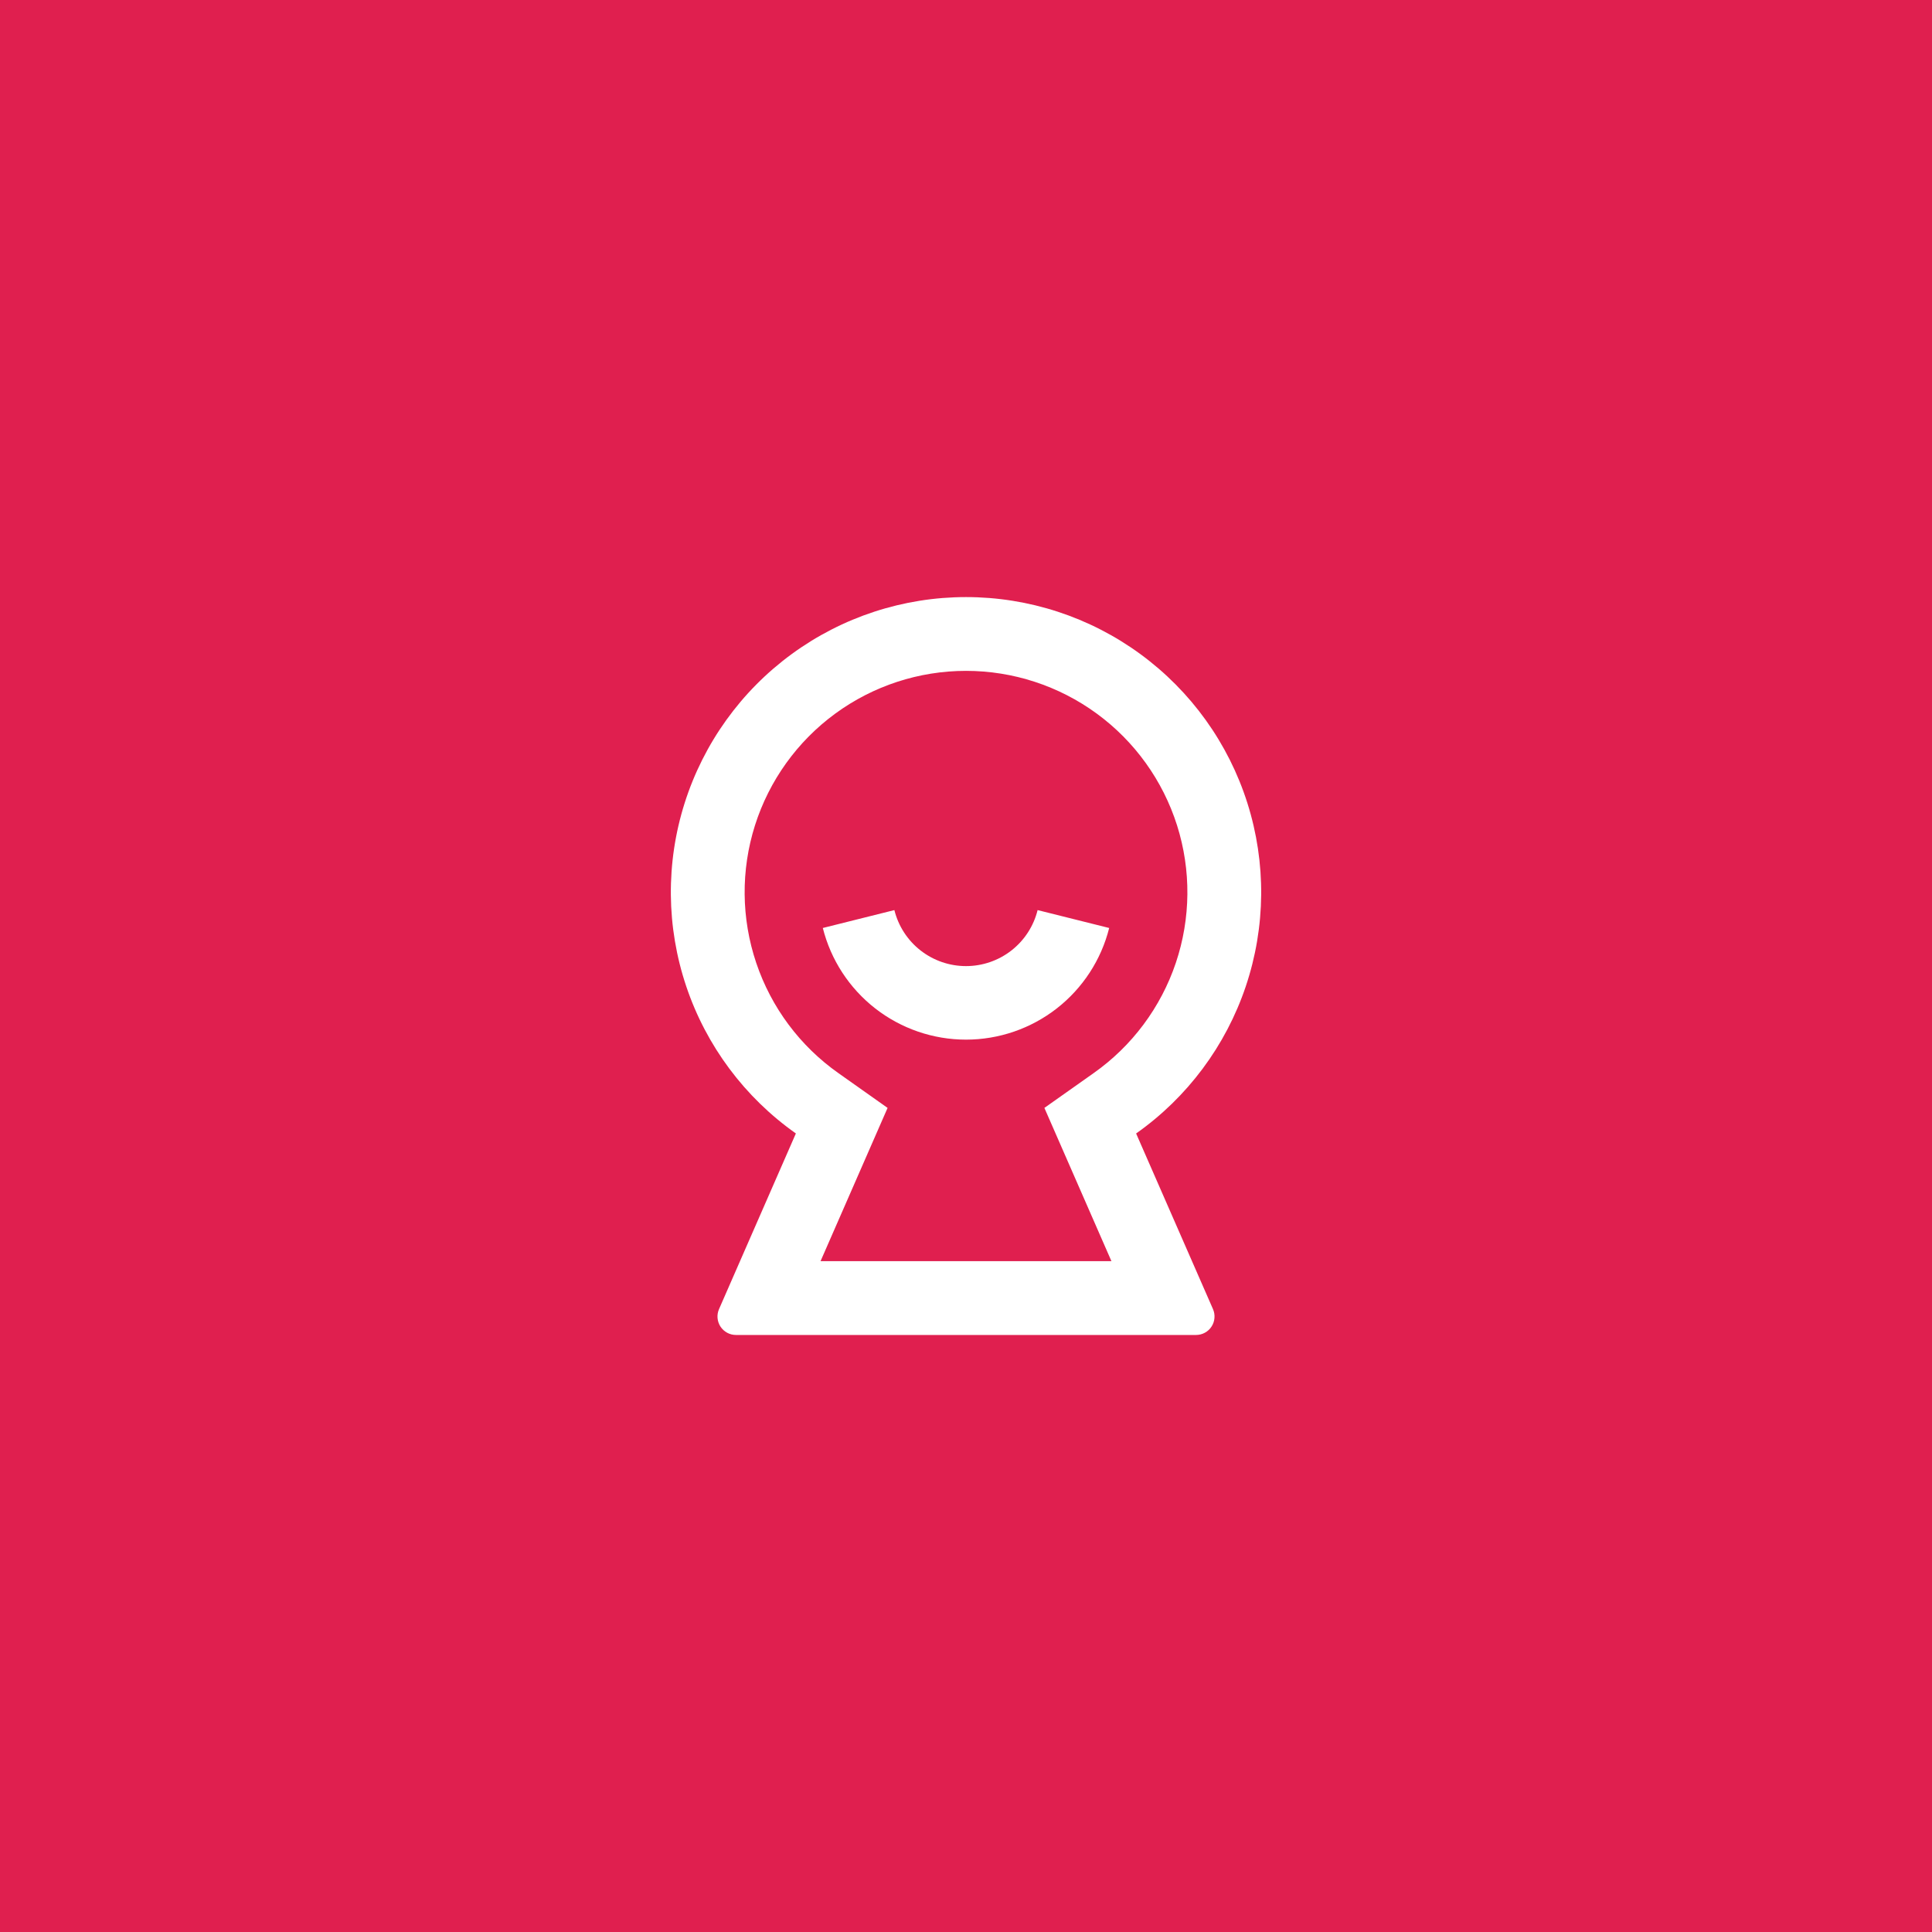 <svg width="80" height="80" viewBox="0 0 80 80" fill="none" xmlns="http://www.w3.org/2000/svg">
<rect width="80" height="80" fill="#E01F4F"/>
<path d="M32.957 46.935C30.835 45.439 29.245 43.306 28.417 40.846C27.589 38.386 27.565 35.726 28.35 33.252C29.135 30.777 30.687 28.617 32.782 27.084C34.876 25.551 37.405 24.724 40.001 24.724C42.596 24.724 45.125 25.551 47.219 27.084C49.314 28.617 50.866 30.777 51.651 33.252C52.436 35.726 52.412 38.386 51.584 40.846C50.756 43.306 49.166 45.439 47.044 46.935L50.227 54.207C50.278 54.323 50.299 54.451 50.288 54.577C50.278 54.704 50.236 54.826 50.166 54.932C50.097 55.039 50.002 55.126 49.89 55.186C49.778 55.247 49.653 55.278 49.526 55.278H30.474C30.347 55.278 30.222 55.247 30.11 55.186C29.999 55.126 29.904 55.039 29.834 54.933C29.765 54.827 29.723 54.705 29.712 54.578C29.701 54.452 29.722 54.325 29.773 54.209L32.955 46.935H32.957ZM43.246 45.876L45.281 44.438C46.873 43.317 48.066 41.717 48.688 39.872C49.309 38.027 49.327 36.032 48.739 34.176C48.15 32.32 46.986 30.699 45.415 29.549C43.844 28.399 41.948 27.779 40.001 27.779C38.053 27.779 36.157 28.399 34.586 29.549C33.015 30.699 31.851 32.32 31.262 34.176C30.674 36.032 30.692 38.027 31.314 39.872C31.935 41.717 33.128 43.317 34.72 44.438L36.753 45.876L33.977 52.222H46.022L43.246 45.876ZM34.071 38.426L37.034 37.685C37.199 38.348 37.58 38.936 38.118 39.356C38.655 39.776 39.318 40.004 40 40.004C40.682 40.004 41.345 39.776 41.882 39.356C42.419 38.936 42.801 38.348 42.965 37.685L45.929 38.426C45.597 39.747 44.833 40.919 43.759 41.757C42.685 42.594 41.362 43.049 40 43.049C38.638 43.049 37.315 42.594 36.241 41.757C35.167 40.919 34.403 39.747 34.071 38.426Z" fill="white"/>
</svg>
